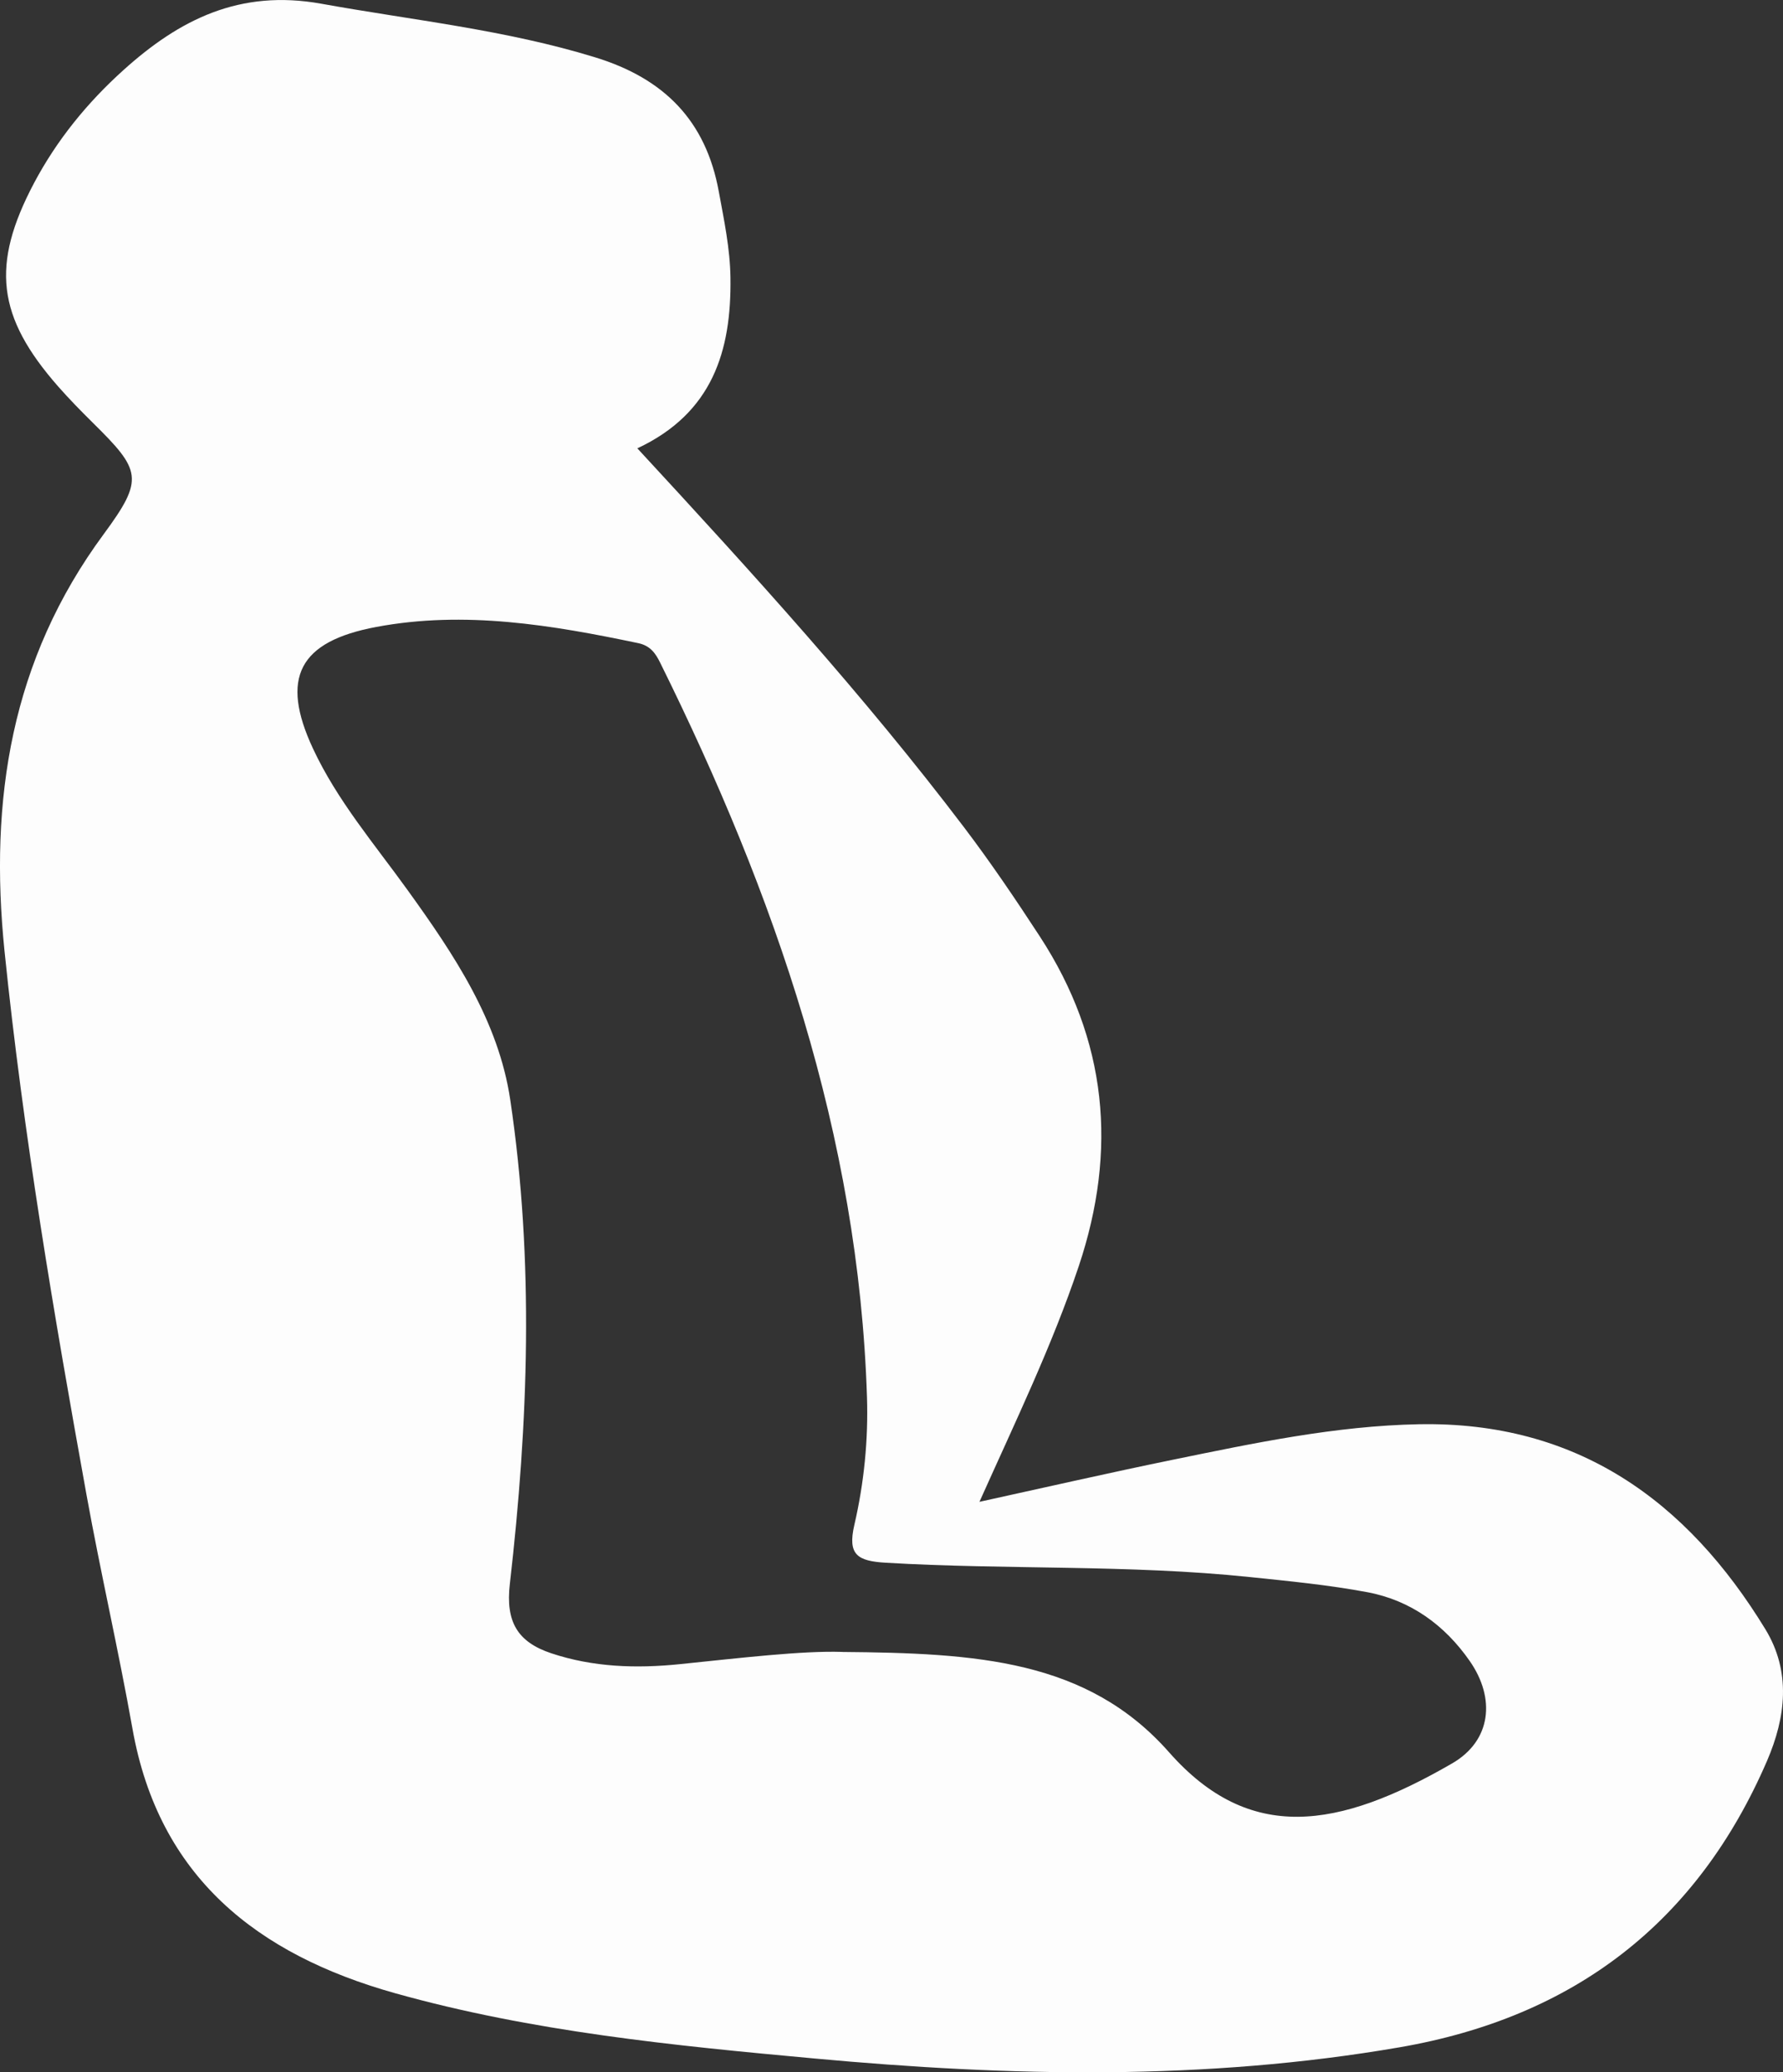 <svg width="37" height="43" viewBox="0 0 37 43" fill="none" xmlns="http://www.w3.org/2000/svg">
<rect x="0" y="0" width="37" height="43" fill="#333333" stroke="none"/>
<g clip-path="url(#clip0_1755_6330)">
<path d="M13.226 9.303C15.62 11.894 17.928 14.429 20 17.16C20.556 17.892 21.073 18.657 21.576 19.428C22.977 21.576 23.194 23.861 22.385 26.276C21.834 27.919 21.081 29.475 20.325 31.163C21.727 30.856 23.028 30.558 24.337 30.29C26.024 29.944 27.716 29.586 29.445 29.553C32.721 29.491 35.006 31.136 36.635 33.808C37.171 34.688 37.059 35.631 36.67 36.535C35.223 39.888 32.671 41.856 29.041 42.482C25.006 43.178 20.953 43.087 16.904 42.714C13.976 42.446 11.044 42.157 8.198 41.359C5.331 40.554 3.295 38.945 2.749 35.871C2.46 34.245 2.088 32.635 1.794 31.011C1.117 27.269 0.482 23.525 0.094 19.737C-0.227 16.593 0.227 13.692 2.153 11.082C2.999 9.934 2.927 9.76 1.92 8.766C1.676 8.525 1.437 8.28 1.21 8.023C-0.065 6.572 -0.193 5.499 0.707 3.797C1.18 2.906 1.81 2.131 2.562 1.454C3.724 0.406 4.974 -0.227 6.666 0.077C8.567 0.42 10.489 0.617 12.348 1.189C13.788 1.63 14.648 2.508 14.916 3.974C15.025 4.568 15.15 5.155 15.158 5.763C15.18 7.279 14.787 8.572 13.226 9.303ZM17.47 34.278C20.261 34.302 22.562 34.434 24.262 36.362C25.93 38.252 27.769 37.959 30.135 36.59C30.947 36.12 31.041 35.242 30.497 34.463C29.982 33.724 29.276 33.208 28.379 33.039C27.574 32.888 26.754 32.809 25.937 32.724C23.426 32.462 20.899 32.575 18.384 32.427C17.793 32.392 17.585 32.264 17.729 31.642C17.93 30.774 18.02 29.879 17.991 28.986C17.818 23.56 16.082 18.563 13.697 13.746C13.603 13.556 13.494 13.399 13.248 13.346C11.451 12.969 9.647 12.665 7.81 13.009C6.198 13.31 5.813 14.068 6.493 15.529C6.996 16.61 7.772 17.516 8.463 18.476C9.422 19.808 10.345 21.181 10.589 22.824C11.087 26.166 10.964 29.523 10.58 32.867C10.489 33.652 10.739 34.071 11.438 34.305C12.308 34.595 13.201 34.624 14.11 34.531C15.376 34.401 16.642 34.251 17.47 34.277V34.278Z" fill="#FDFDFD"/>
</g>
<defs>
<clipPath id="clip0_1755_6330">
<rect width="37" height="43" fill="white"/>
</clipPath>
</defs>
</svg>

